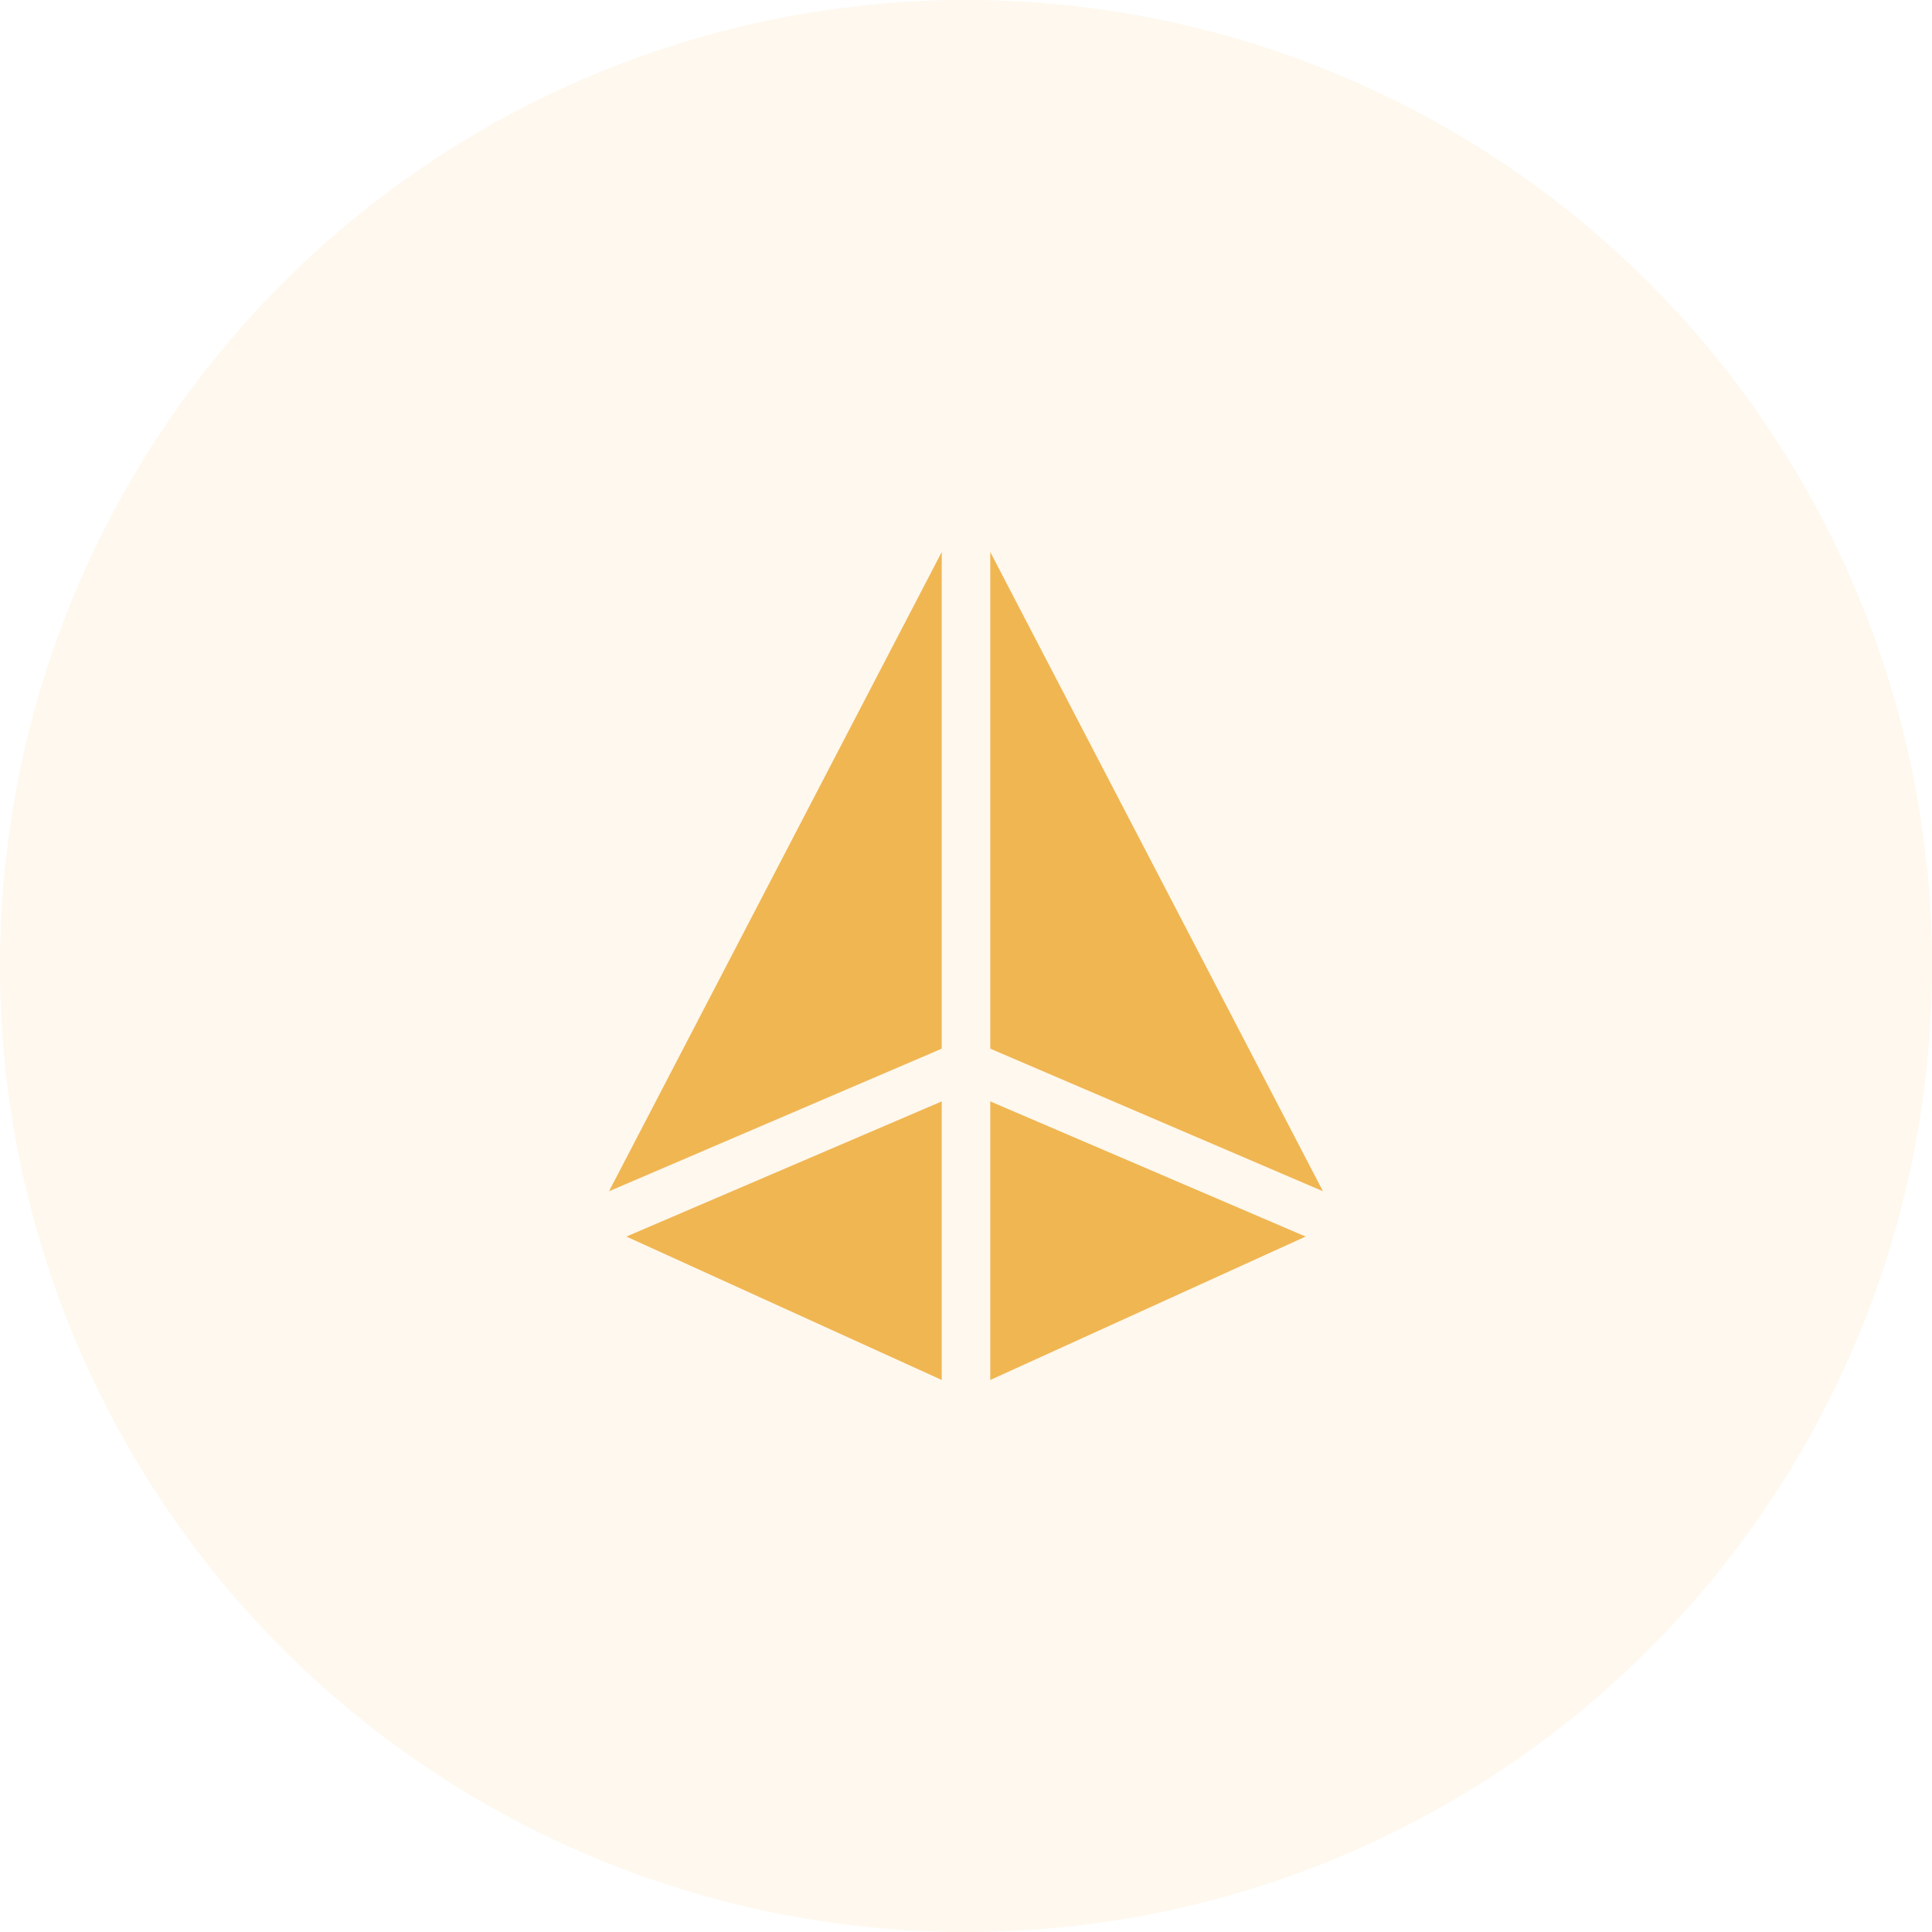 <?xml version="1.0" encoding="UTF-8"?> <svg xmlns="http://www.w3.org/2000/svg" width="70" height="70" viewBox="0 0 70 70" fill="none"><circle opacity="0.1" cx="35" cy="35" r="35" fill="#F0B652"></circle><path d="M34.121 39.906L22.695 44.803L34.121 49.999V39.906Z" fill="#F0B652"></path><path d="M34.121 37.995V20L22.066 43.161L34.121 37.995Z" fill="#F0B652"></path><path d="M35.879 20V37.995L47.933 43.161L35.879 20Z" fill="#F0B652"></path><path d="M35.879 49.999L47.305 44.803L35.879 39.906V49.999Z" fill="#F0B652"></path></svg> 